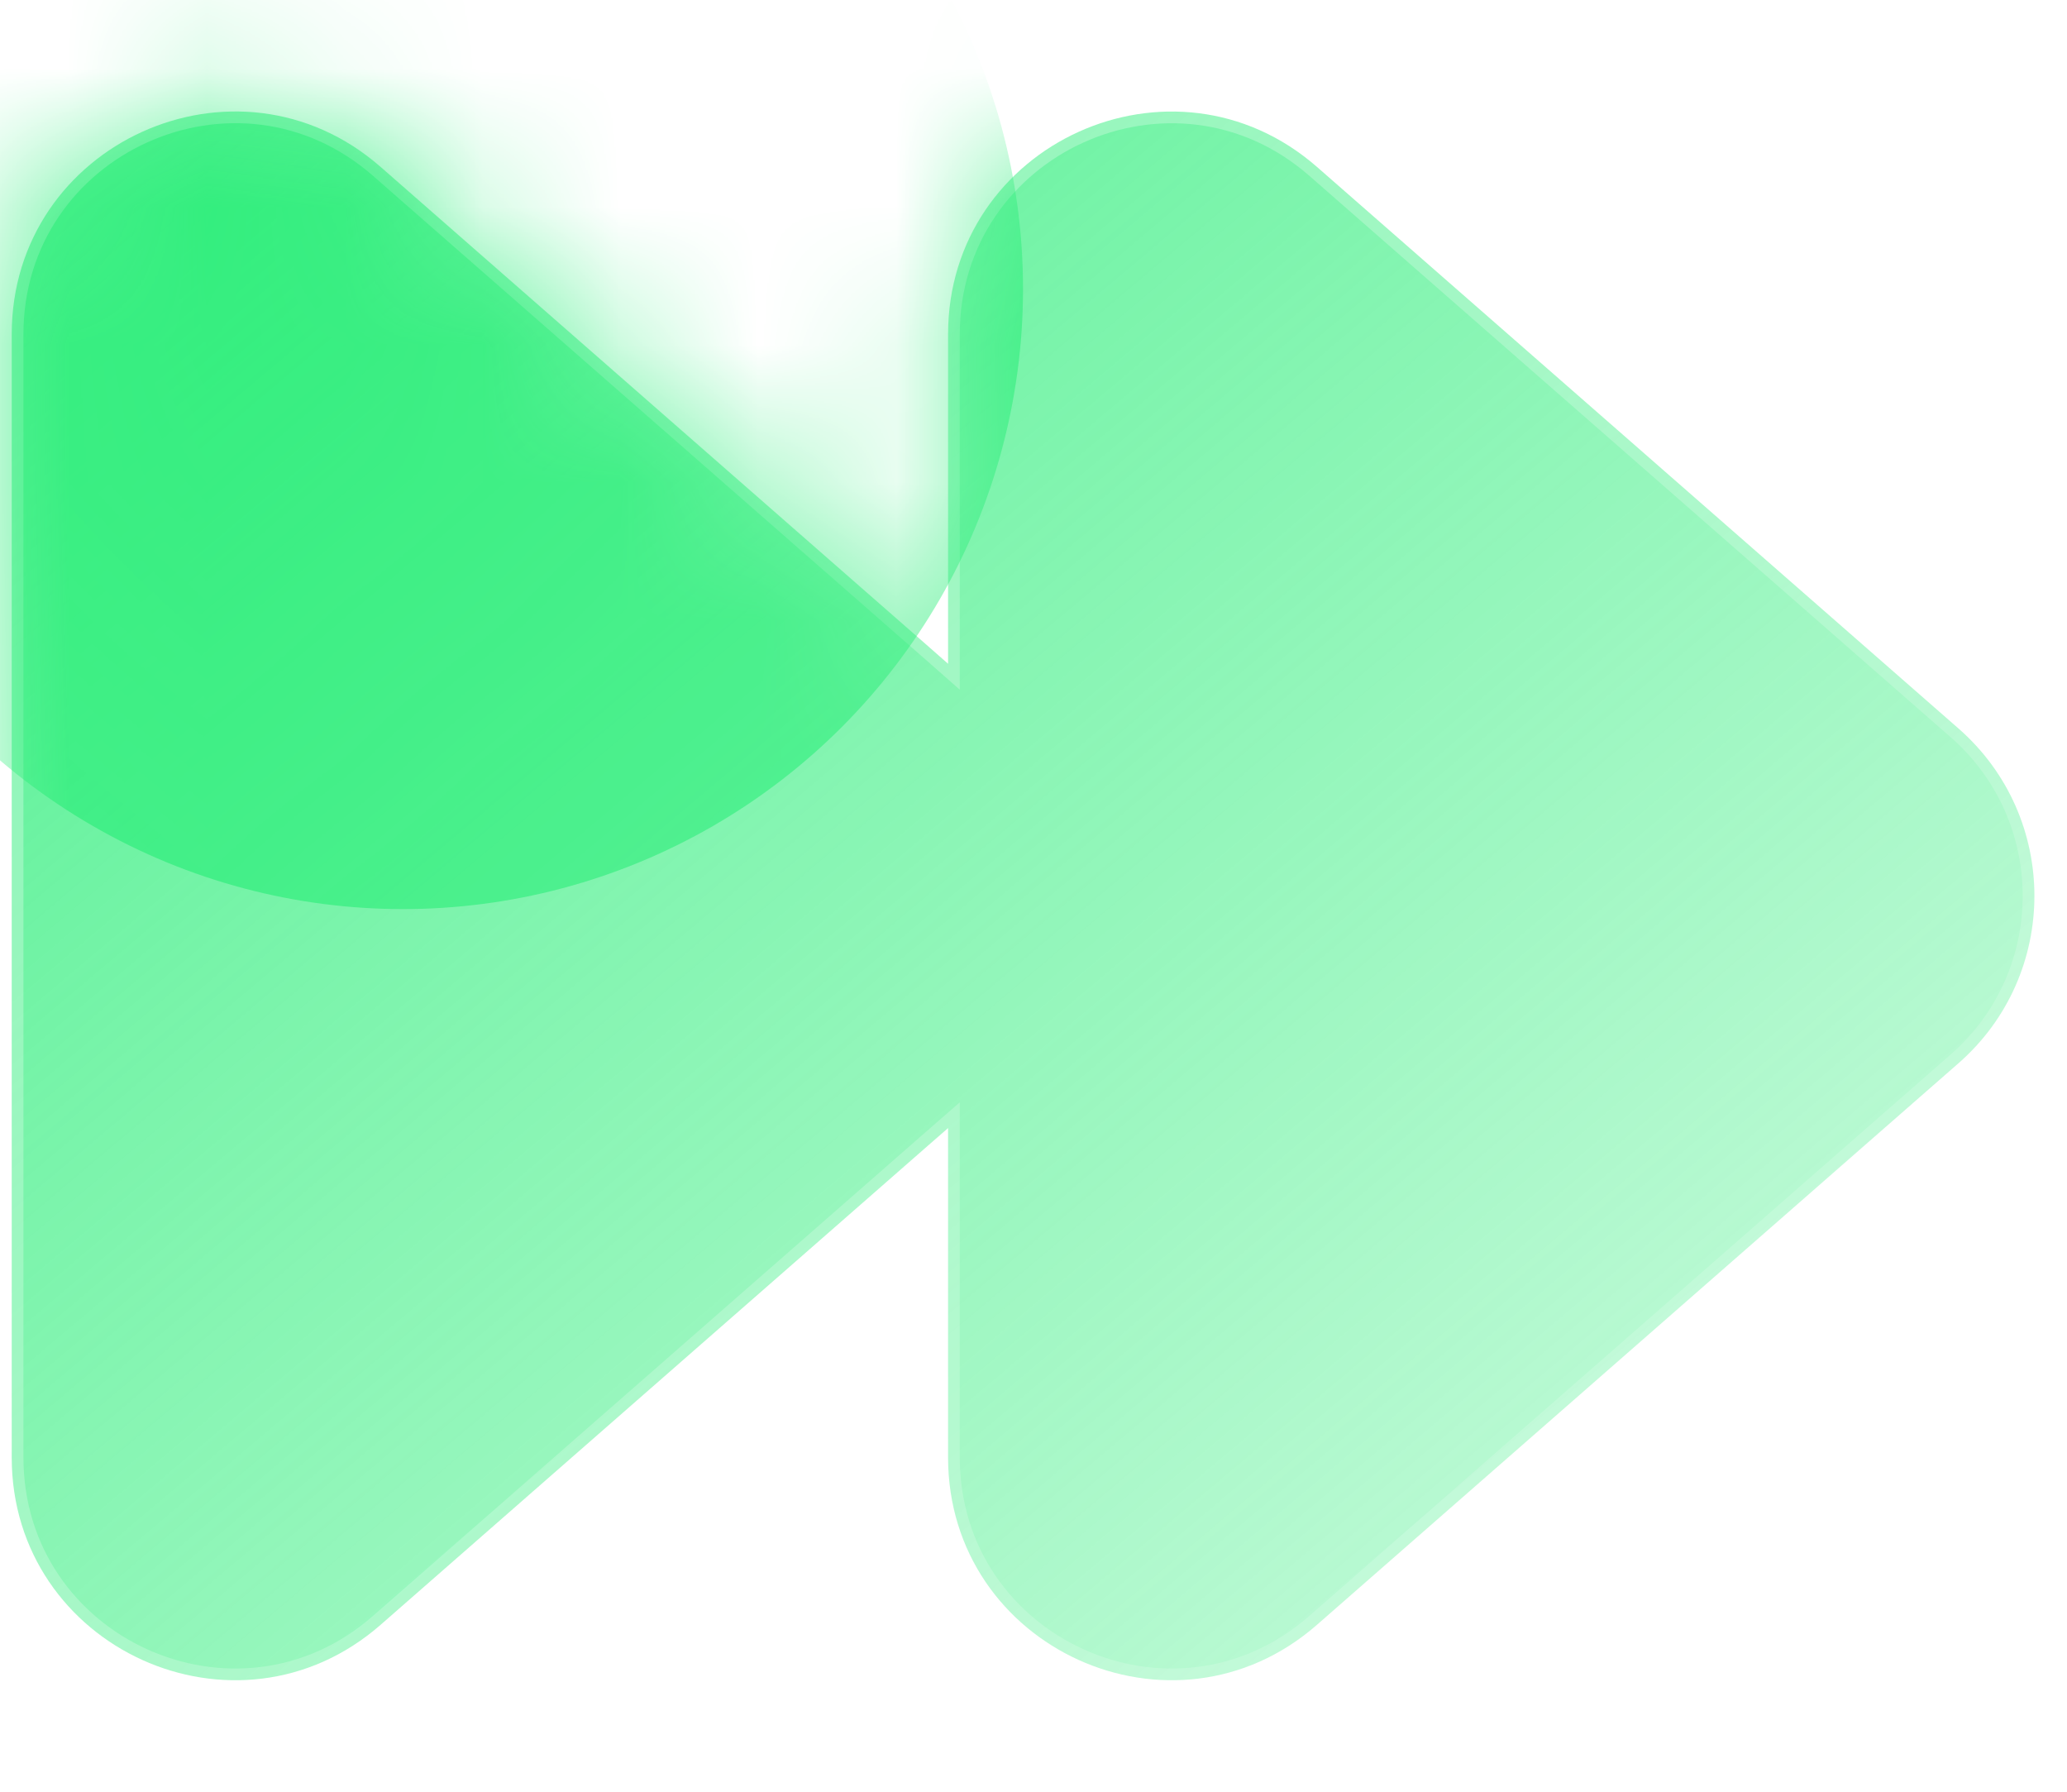 <svg width="15" height="13" viewBox="0 0 15 13" fill="none" xmlns="http://www.w3.org/2000/svg">
<path d="M6.88 2.426C6.88 1.04 8.513 0.299 9.557 1.211L14.213 5.286C14.947 5.929 14.947 7.071 14.213 7.714L9.557 11.789C8.513 12.702 6.88 11.96 6.88 10.574V8.185L6.739 8.308L2.762 11.789C1.718 12.702 0.085 11.96 0.085 10.574V2.426C0.085 1.04 1.718 0.298 2.762 1.211L6.739 4.692L6.88 4.816V2.426Z" fill="url(#paint0_linear_1297_171)" stroke="url(#paint1_linear_1297_171)" stroke-width="0.17"/>
<mask id="mask0_1297_171" style="mask-type:alpha" maskUnits="userSpaceOnUse" x="0" y="0" width="15" height="13">
<path d="M6.88 2.426C6.88 1.04 8.513 0.299 9.557 1.211L14.213 5.286C14.947 5.929 14.947 7.071 14.213 7.714L9.557 11.789C8.513 12.702 6.88 11.96 6.88 10.574V8.185L6.739 8.308L2.762 11.789C1.718 12.702 0.085 11.96 0.085 10.574V2.426C0.085 1.04 1.718 0.298 2.762 1.211L6.739 4.692L6.88 4.816V2.426Z" fill="url(#paint2_linear_1297_171)" stroke="url(#paint3_linear_1297_171)" stroke-width="0.17"/>
</mask>
<g mask="url(#mask0_1297_171)">
<g style="mix-blend-mode:plus-lighter" filter="url(#filter0_f_1297_171)">
<circle cx="2.924" cy="2.096" r="4.5" fill="#2AED78"/>
</g>
</g>
<defs>
<filter id="filter0_f_1297_171" x="-8.371" y="-9.2" width="22.591" height="22.591" filterUnits="userSpaceOnUse" color-interpolation-filters="sRGB">
<feFlood flood-opacity="0" result="BackgroundImageFix"/>
<feBlend mode="normal" in="SourceGraphic" in2="BackgroundImageFix" result="shape"/>
<feGaussianBlur stdDeviation="3.398" result="effect1_foregroundBlur_1297_171"/>
</filter>
<linearGradient id="paint0_linear_1297_171" x1="1.512" y1="0.724" x2="12.118" y2="13.303" gradientUnits="userSpaceOnUse">
<stop stop-color="#2AED78" stop-opacity="0.8"/>
<stop offset="1" stop-color="#2AED78" stop-opacity="0.24"/>
</linearGradient>
<linearGradient id="paint1_linear_1297_171" x1="1.313" y1="0.724" x2="12.311" y2="13.343" gradientUnits="userSpaceOnUse">
<stop stop-color="white" stop-opacity="0.32"/>
<stop offset="1" stop-color="white" stop-opacity="0.12"/>
</linearGradient>
<linearGradient id="paint2_linear_1297_171" x1="1.512" y1="0.724" x2="12.118" y2="13.303" gradientUnits="userSpaceOnUse">
<stop stop-color="#2AED78" stop-opacity="0.8"/>
<stop offset="1" stop-color="#2AED78" stop-opacity="0.24"/>
</linearGradient>
<linearGradient id="paint3_linear_1297_171" x1="1.313" y1="0.724" x2="12.311" y2="13.343" gradientUnits="userSpaceOnUse">
<stop stop-color="white" stop-opacity="0.32"/>
<stop offset="1" stop-color="white" stop-opacity="0.12"/>
</linearGradient>
</defs>
</svg>
